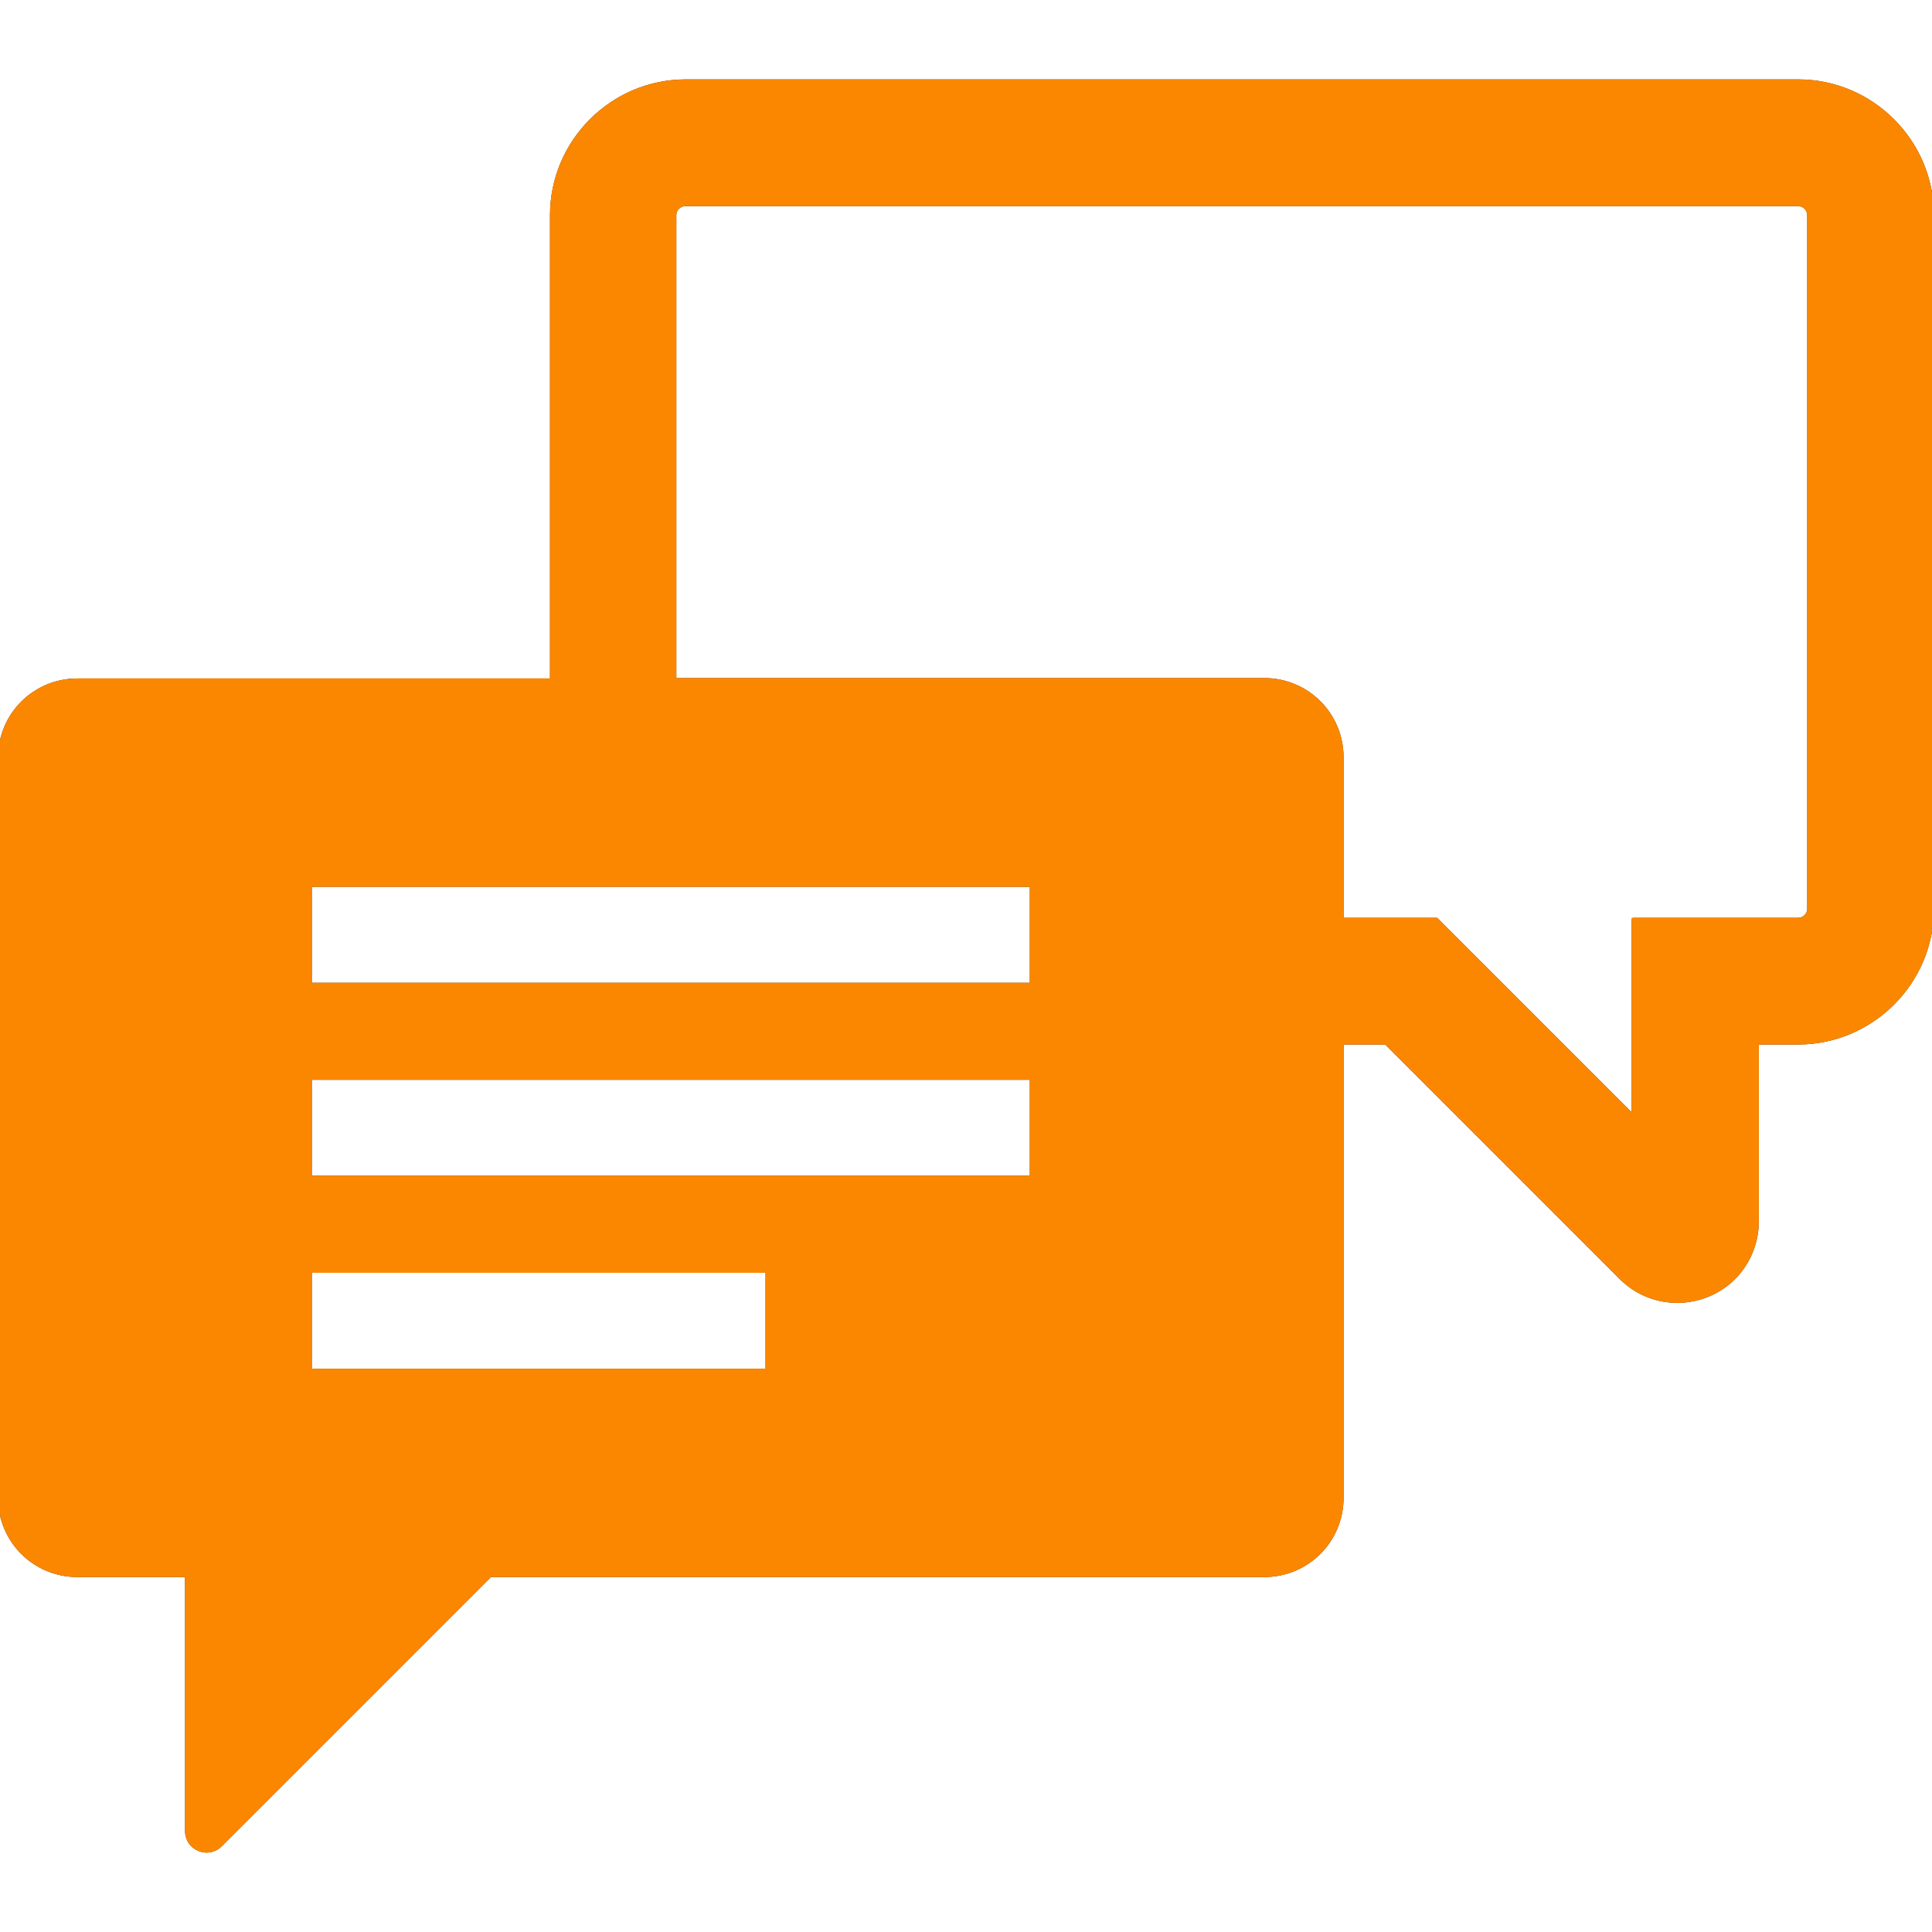<!DOCTYPE svg PUBLIC "-//W3C//DTD SVG 1.1//EN" "http://www.w3.org/Graphics/SVG/1.1/DTD/svg11.dtd">
<!-- Uploaded to: SVG Repo, www.svgrepo.com, Transformed by: SVG Repo Mixer Tools -->
<svg fill="#Fb8700" height="800px" width="800px" version="1.1" id="Capa_1" xmlns="http://www.w3.org/2000/svg" xmlns:xlink="http://www.w3.org/1999/xlink" viewBox="0 0 487.6 487.6" xml:space="preserve" stroke="#Fb8700">
<g id="SVGRepo_bgCarrier" stroke-width="0"/>
<g id="SVGRepo_tracerCarrier" stroke-linecap="round" stroke-linejoin="round" stroke="#212121" stroke-width="0.975"> <g> <path d="M19.5,397.525h27.7v64.6c0,4.4,5.3,6.6,8.4,3.5l68.1-68.1h195.4c10.8,0,19.5-8.7,19.5-19.5v-114.9h11.2l59.3,59.3 c3.8,3.8,8.8,5.9,14.2,5.9c5.1,0,10-1.9,13.8-5.4c4-3.8,6.3-9.1,6.3-14.7v-45.1h10.4c18.6,0,33.8-15.2,33.8-33.8v-175 c0-18.6-15.2-33.8-33.8-33.8H173.1c-18.6,0-33.8,15.2-33.8,33.8v117.4H19.5c-10.8,0-19.5,8.7-19.5,19.5v186.8 C0,388.825,8.7,397.525,19.5,397.525z M170.2,54.325c0-1.6,1.3-2.8,2.8-2.8h280.8c1.6,0,2.8,1.3,2.8,2.8v175c0,1.6-1.3,2.8-2.8,2.8 h-41.5v49.8l-49.8-49.8h-23.9v-41c0-10.8-8.7-19.5-19.5-19.5H170.2V54.325z M78.2,223.325h182.2v25.2H78.2V223.325z M78.2,272.025 h182.2v25.2H78.2V272.025z M78.2,320.725h115.5v25.2H78.2V320.725z"/> </g> </g>
<g id="SVGRepo_iconCarrier"> <g> <path d="M19.5,397.525h27.7v64.6c0,4.4,5.3,6.6,8.4,3.5l68.1-68.1h195.4c10.8,0,19.5-8.7,19.5-19.5v-114.9h11.2l59.3,59.3 c3.8,3.8,8.8,5.9,14.2,5.9c5.1,0,10-1.9,13.8-5.4c4-3.8,6.3-9.1,6.3-14.7v-45.1h10.4c18.6,0,33.8-15.2,33.8-33.8v-175 c0-18.6-15.2-33.8-33.8-33.8H173.1c-18.6,0-33.8,15.2-33.8,33.8v117.4H19.5c-10.8,0-19.5,8.7-19.5,19.5v186.8 C0,388.825,8.7,397.525,19.5,397.525z M170.2,54.325c0-1.6,1.3-2.8,2.8-2.8h280.8c1.6,0,2.8,1.3,2.8,2.8v175c0,1.6-1.3,2.8-2.8,2.8 h-41.5v49.8l-49.8-49.8h-23.9v-41c0-10.8-8.7-19.5-19.5-19.5H170.2V54.325z M78.2,223.325h182.2v25.2H78.2V223.325z M78.2,272.025 h182.2v25.2H78.2V272.025z M78.2,320.725h115.5v25.2H78.2V320.725z"/> </g> </g>
</svg>